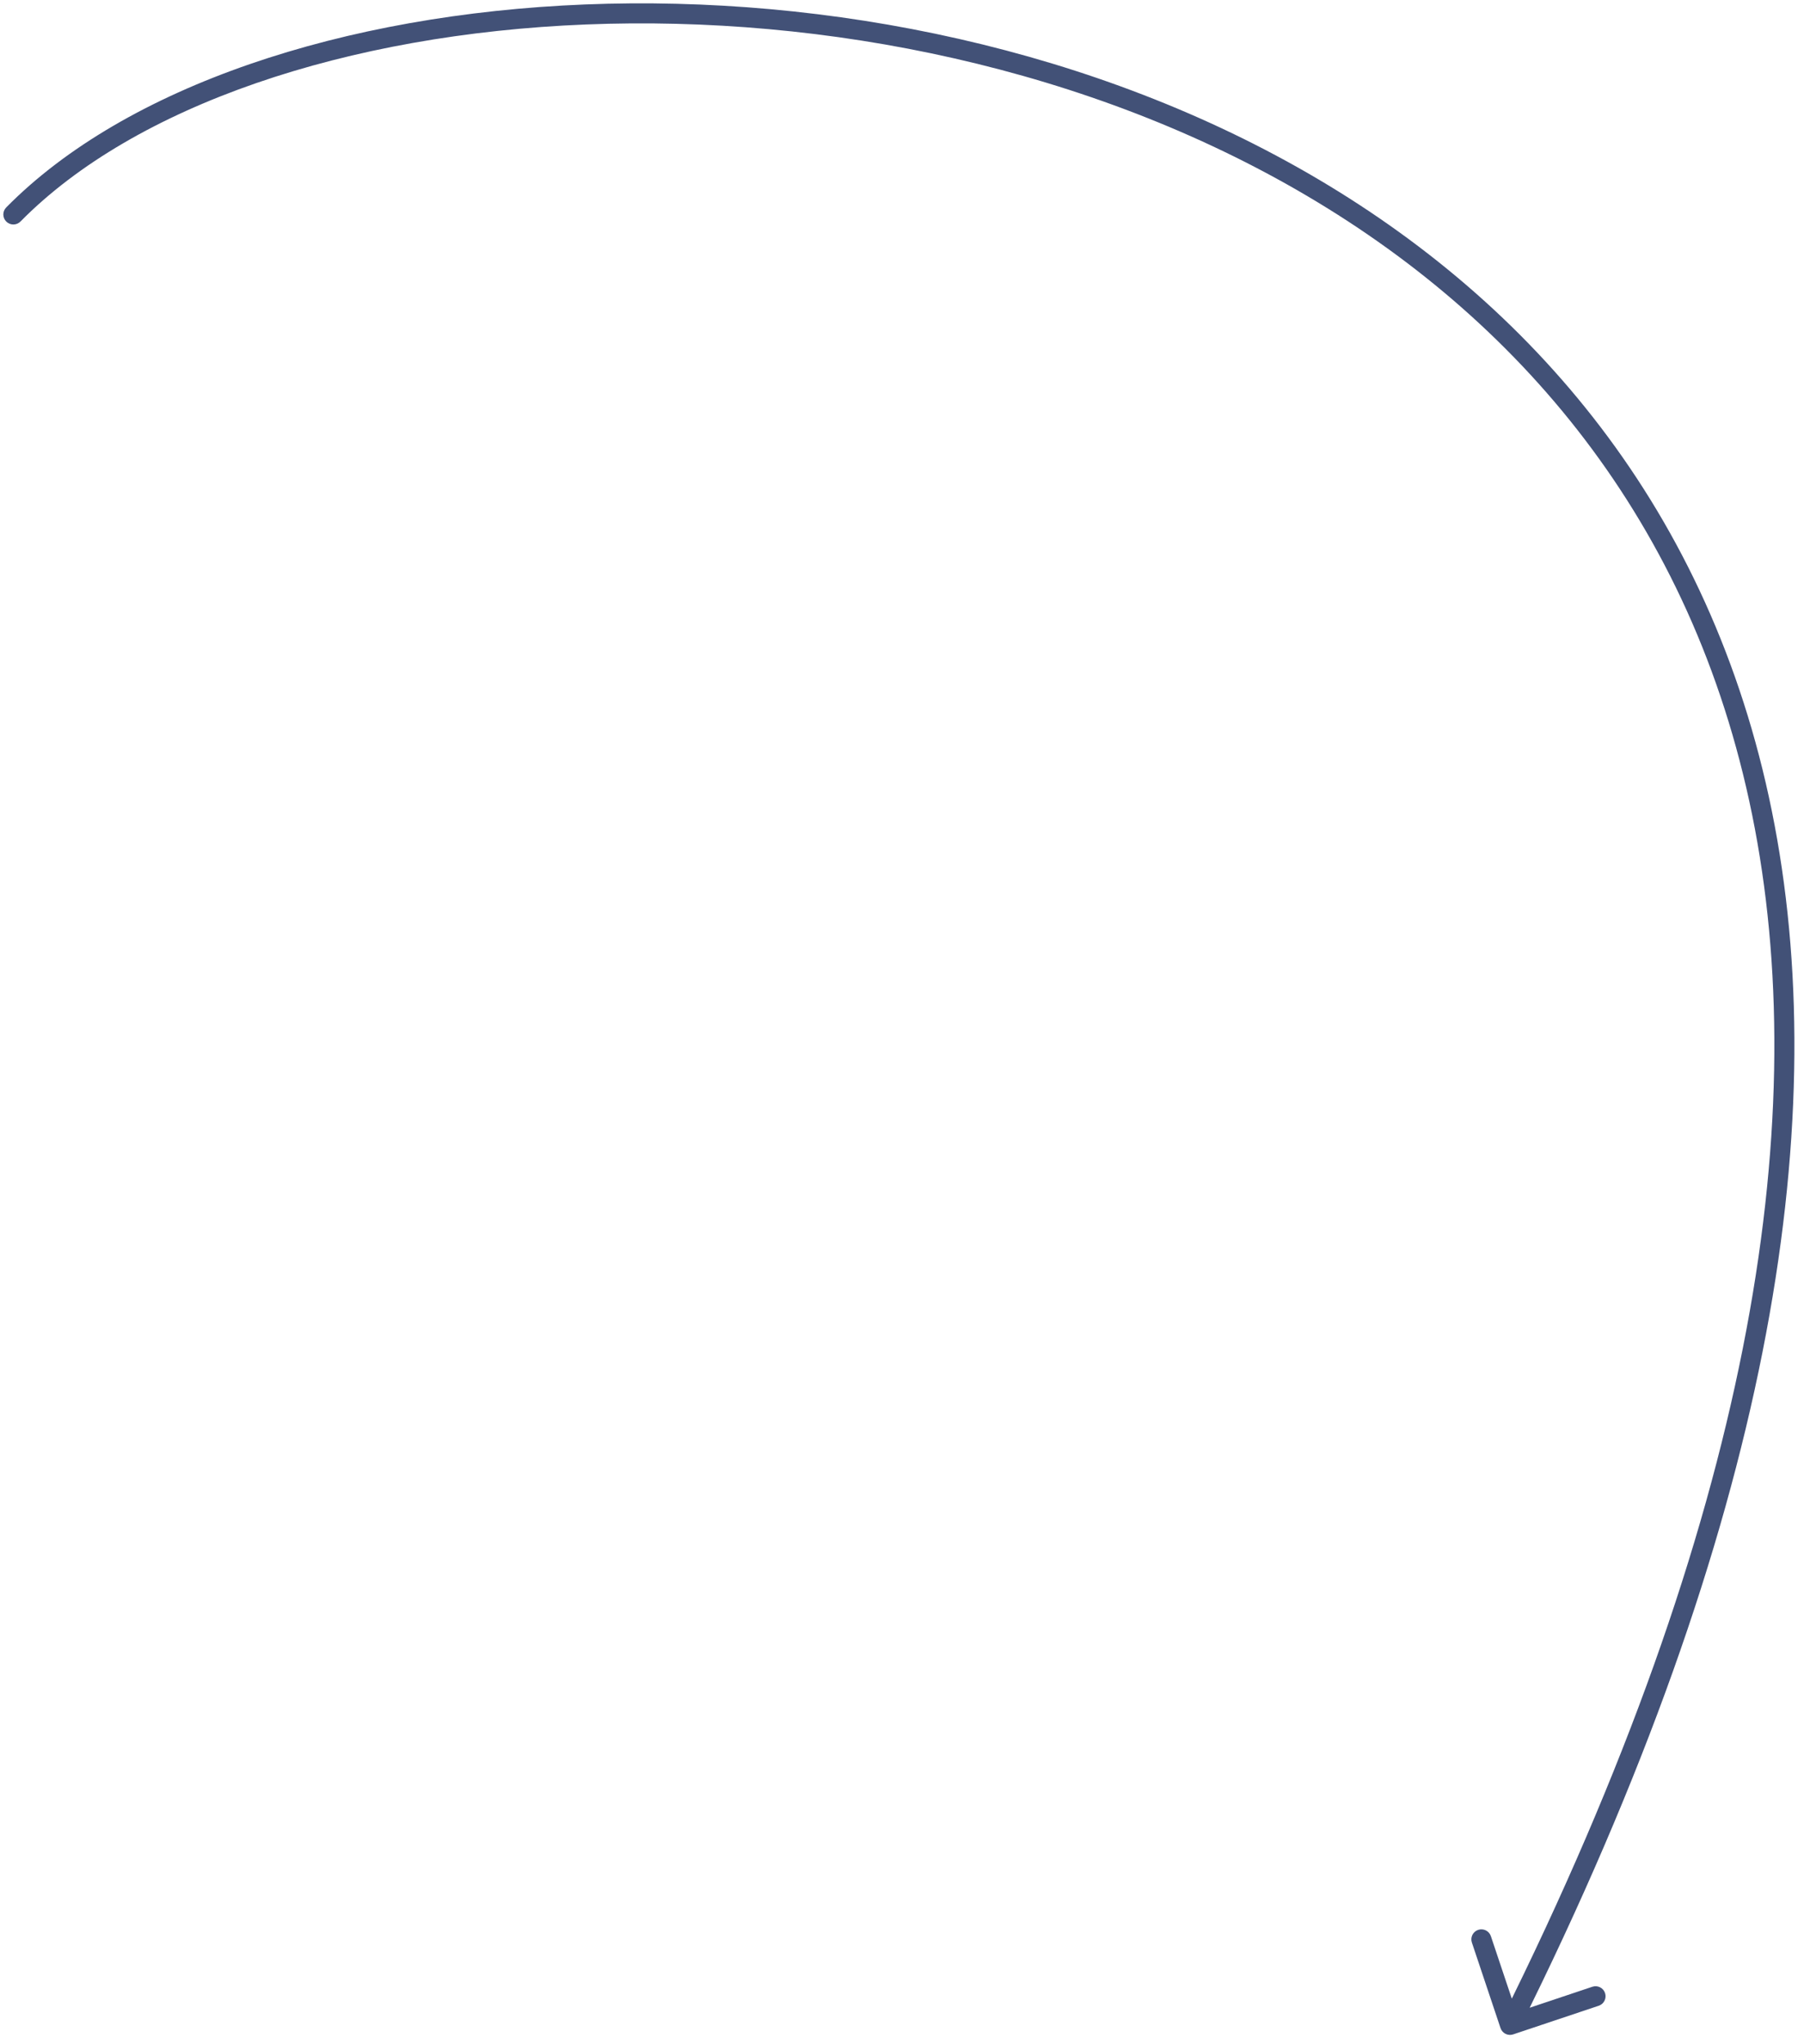 <?xml version="1.0" encoding="UTF-8"?> <svg xmlns="http://www.w3.org/2000/svg" width="135" height="153" viewBox="0 0 135 153" fill="none"><path d="M0.466 15.525C0.175 15.82 0.178 16.295 0.473 16.586C0.768 16.877 1.243 16.873 1.534 16.578L1 16.052L0.466 15.525ZM112.289 151.789C112.42 152.182 112.845 152.394 113.238 152.262L119.639 150.119C120.032 149.988 120.243 149.563 120.112 149.17C119.98 148.777 119.555 148.565 119.163 148.697L113.473 150.602L111.568 144.912C111.437 144.519 111.012 144.308 110.619 144.439C110.226 144.571 110.014 144.996 110.146 145.388L112.289 151.789ZM1 16.052L1.534 16.578C10.094 7.896 25.934 2.547 43.842 1.832C61.724 1.118 81.513 5.032 97.868 14.697C114.207 24.351 127.12 39.741 131.325 62.034C135.535 84.35 131.035 113.679 112.329 151.217L113 151.551L113.671 151.886C132.465 114.173 137.09 84.503 132.8 61.756C128.505 38.986 115.293 23.251 98.632 13.406C81.987 3.57 61.901 -0.39 43.783 0.333C25.691 1.056 9.406 6.457 0.466 15.525L1 16.052Z" fill="#425177"></path></svg> 
